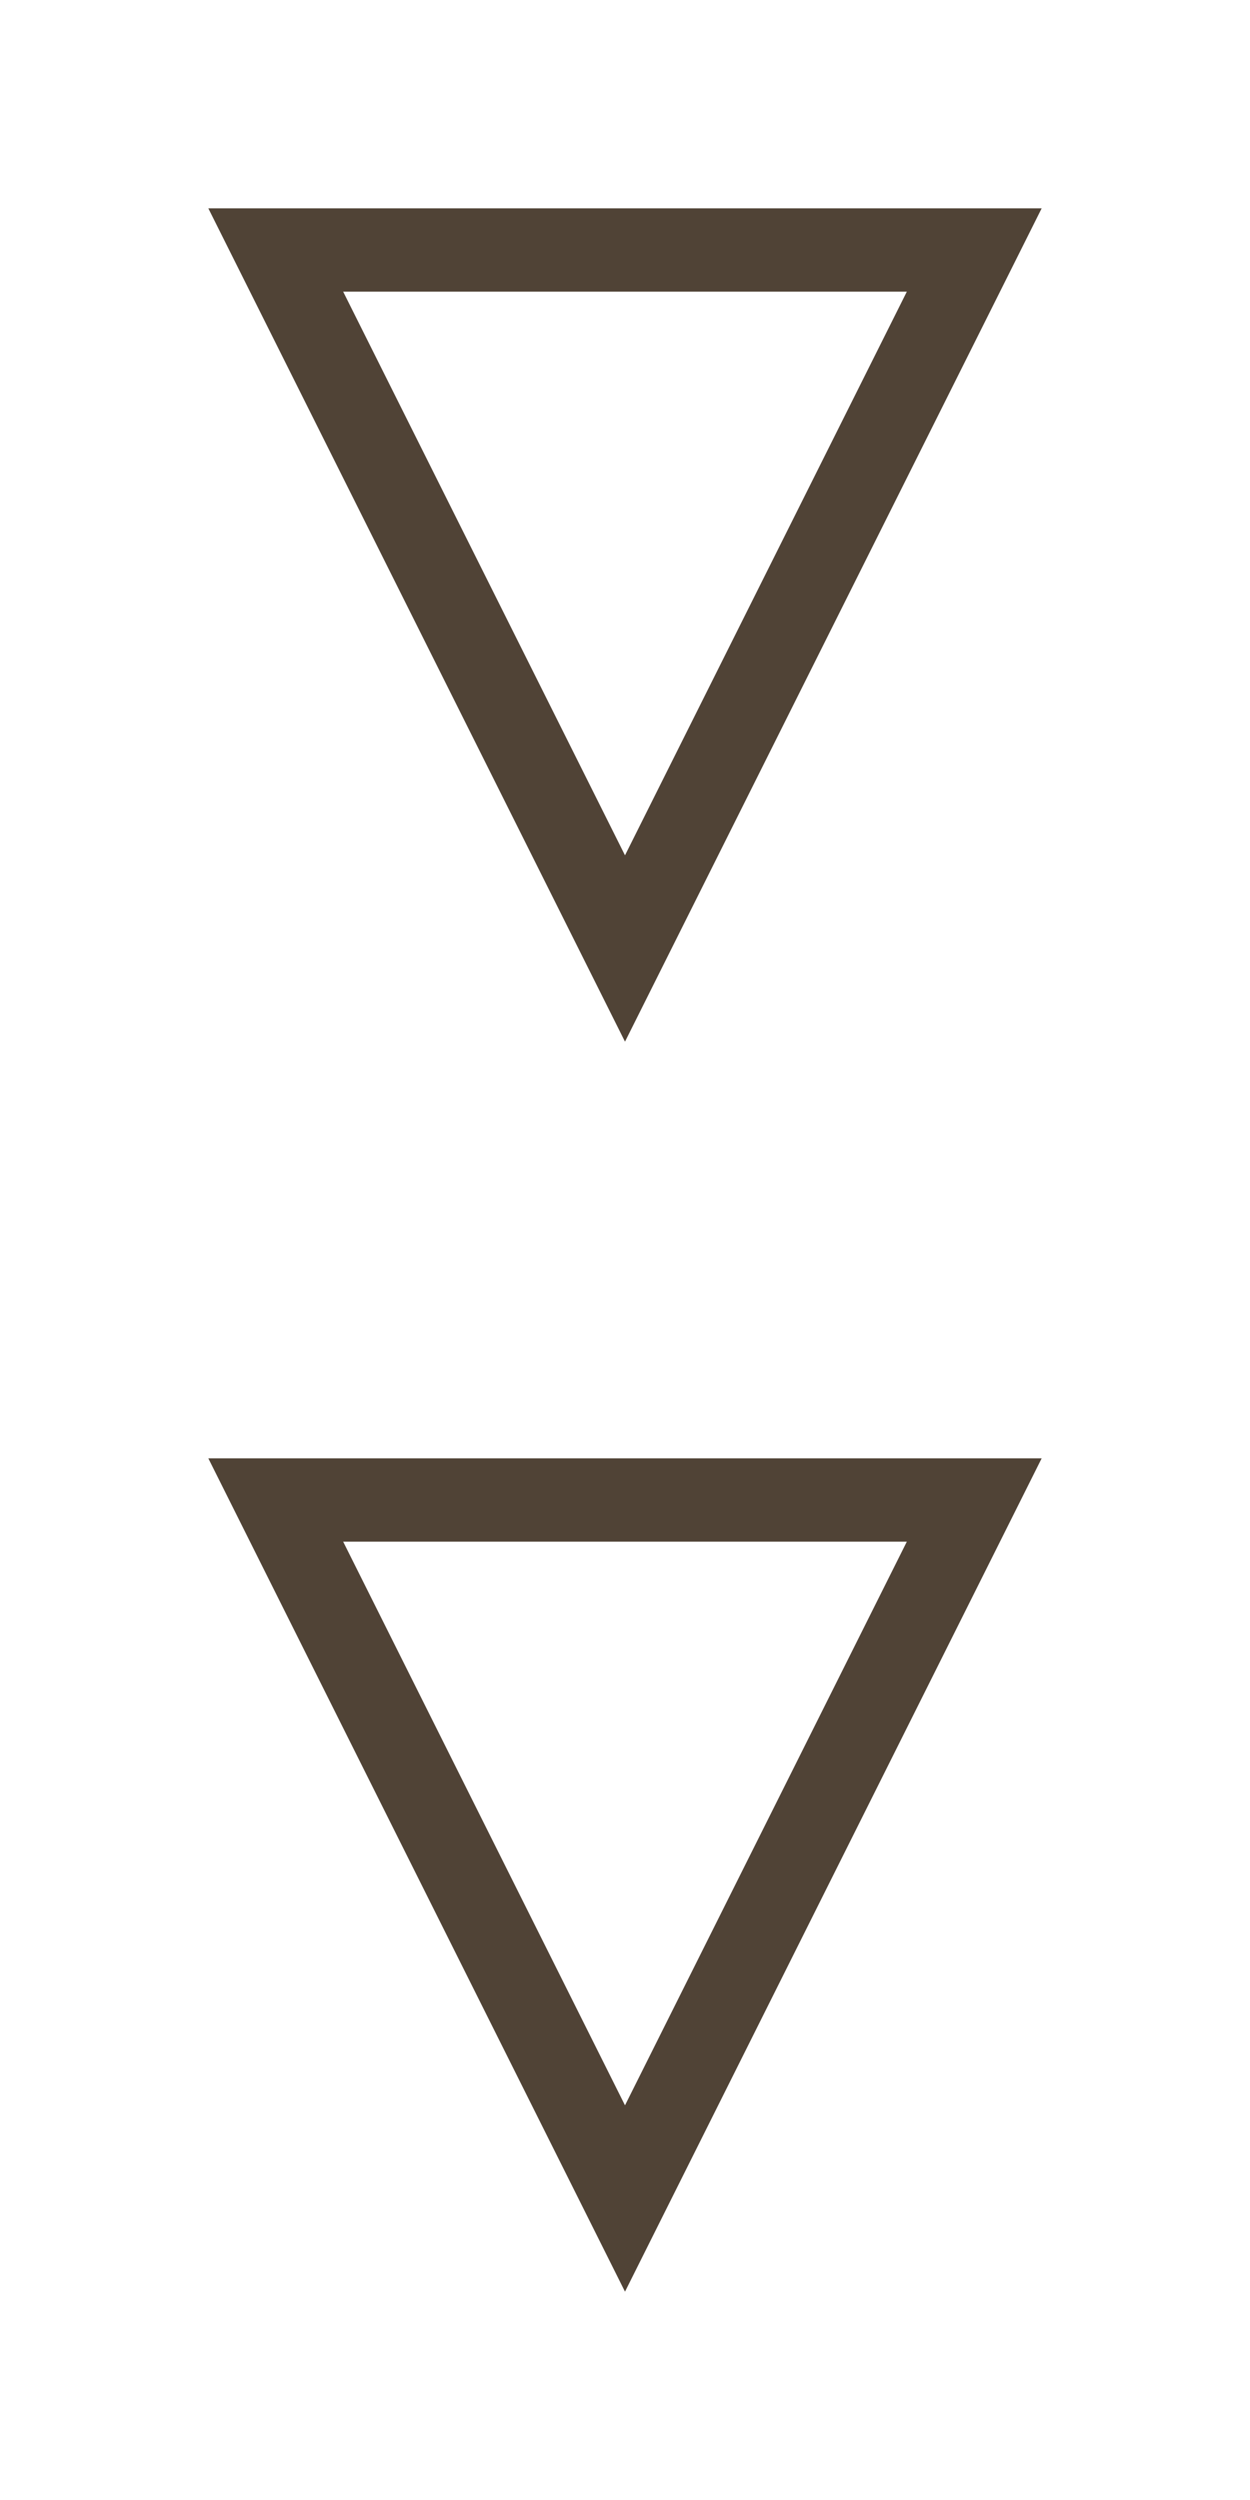 <?xml version="1.0" encoding="UTF-8"?> <svg xmlns="http://www.w3.org/2000/svg" width="60" height="120" viewBox="0 0 60 120" fill="none"><path d="M46.764 12L30 45.528L13.236 12L46.764 12Z" stroke="#504336" stroke-width="4"></path><path d="M46.764 72L30 105.528L13.236 72L46.764 72Z" stroke="#504336" stroke-width="4"></path></svg> 
